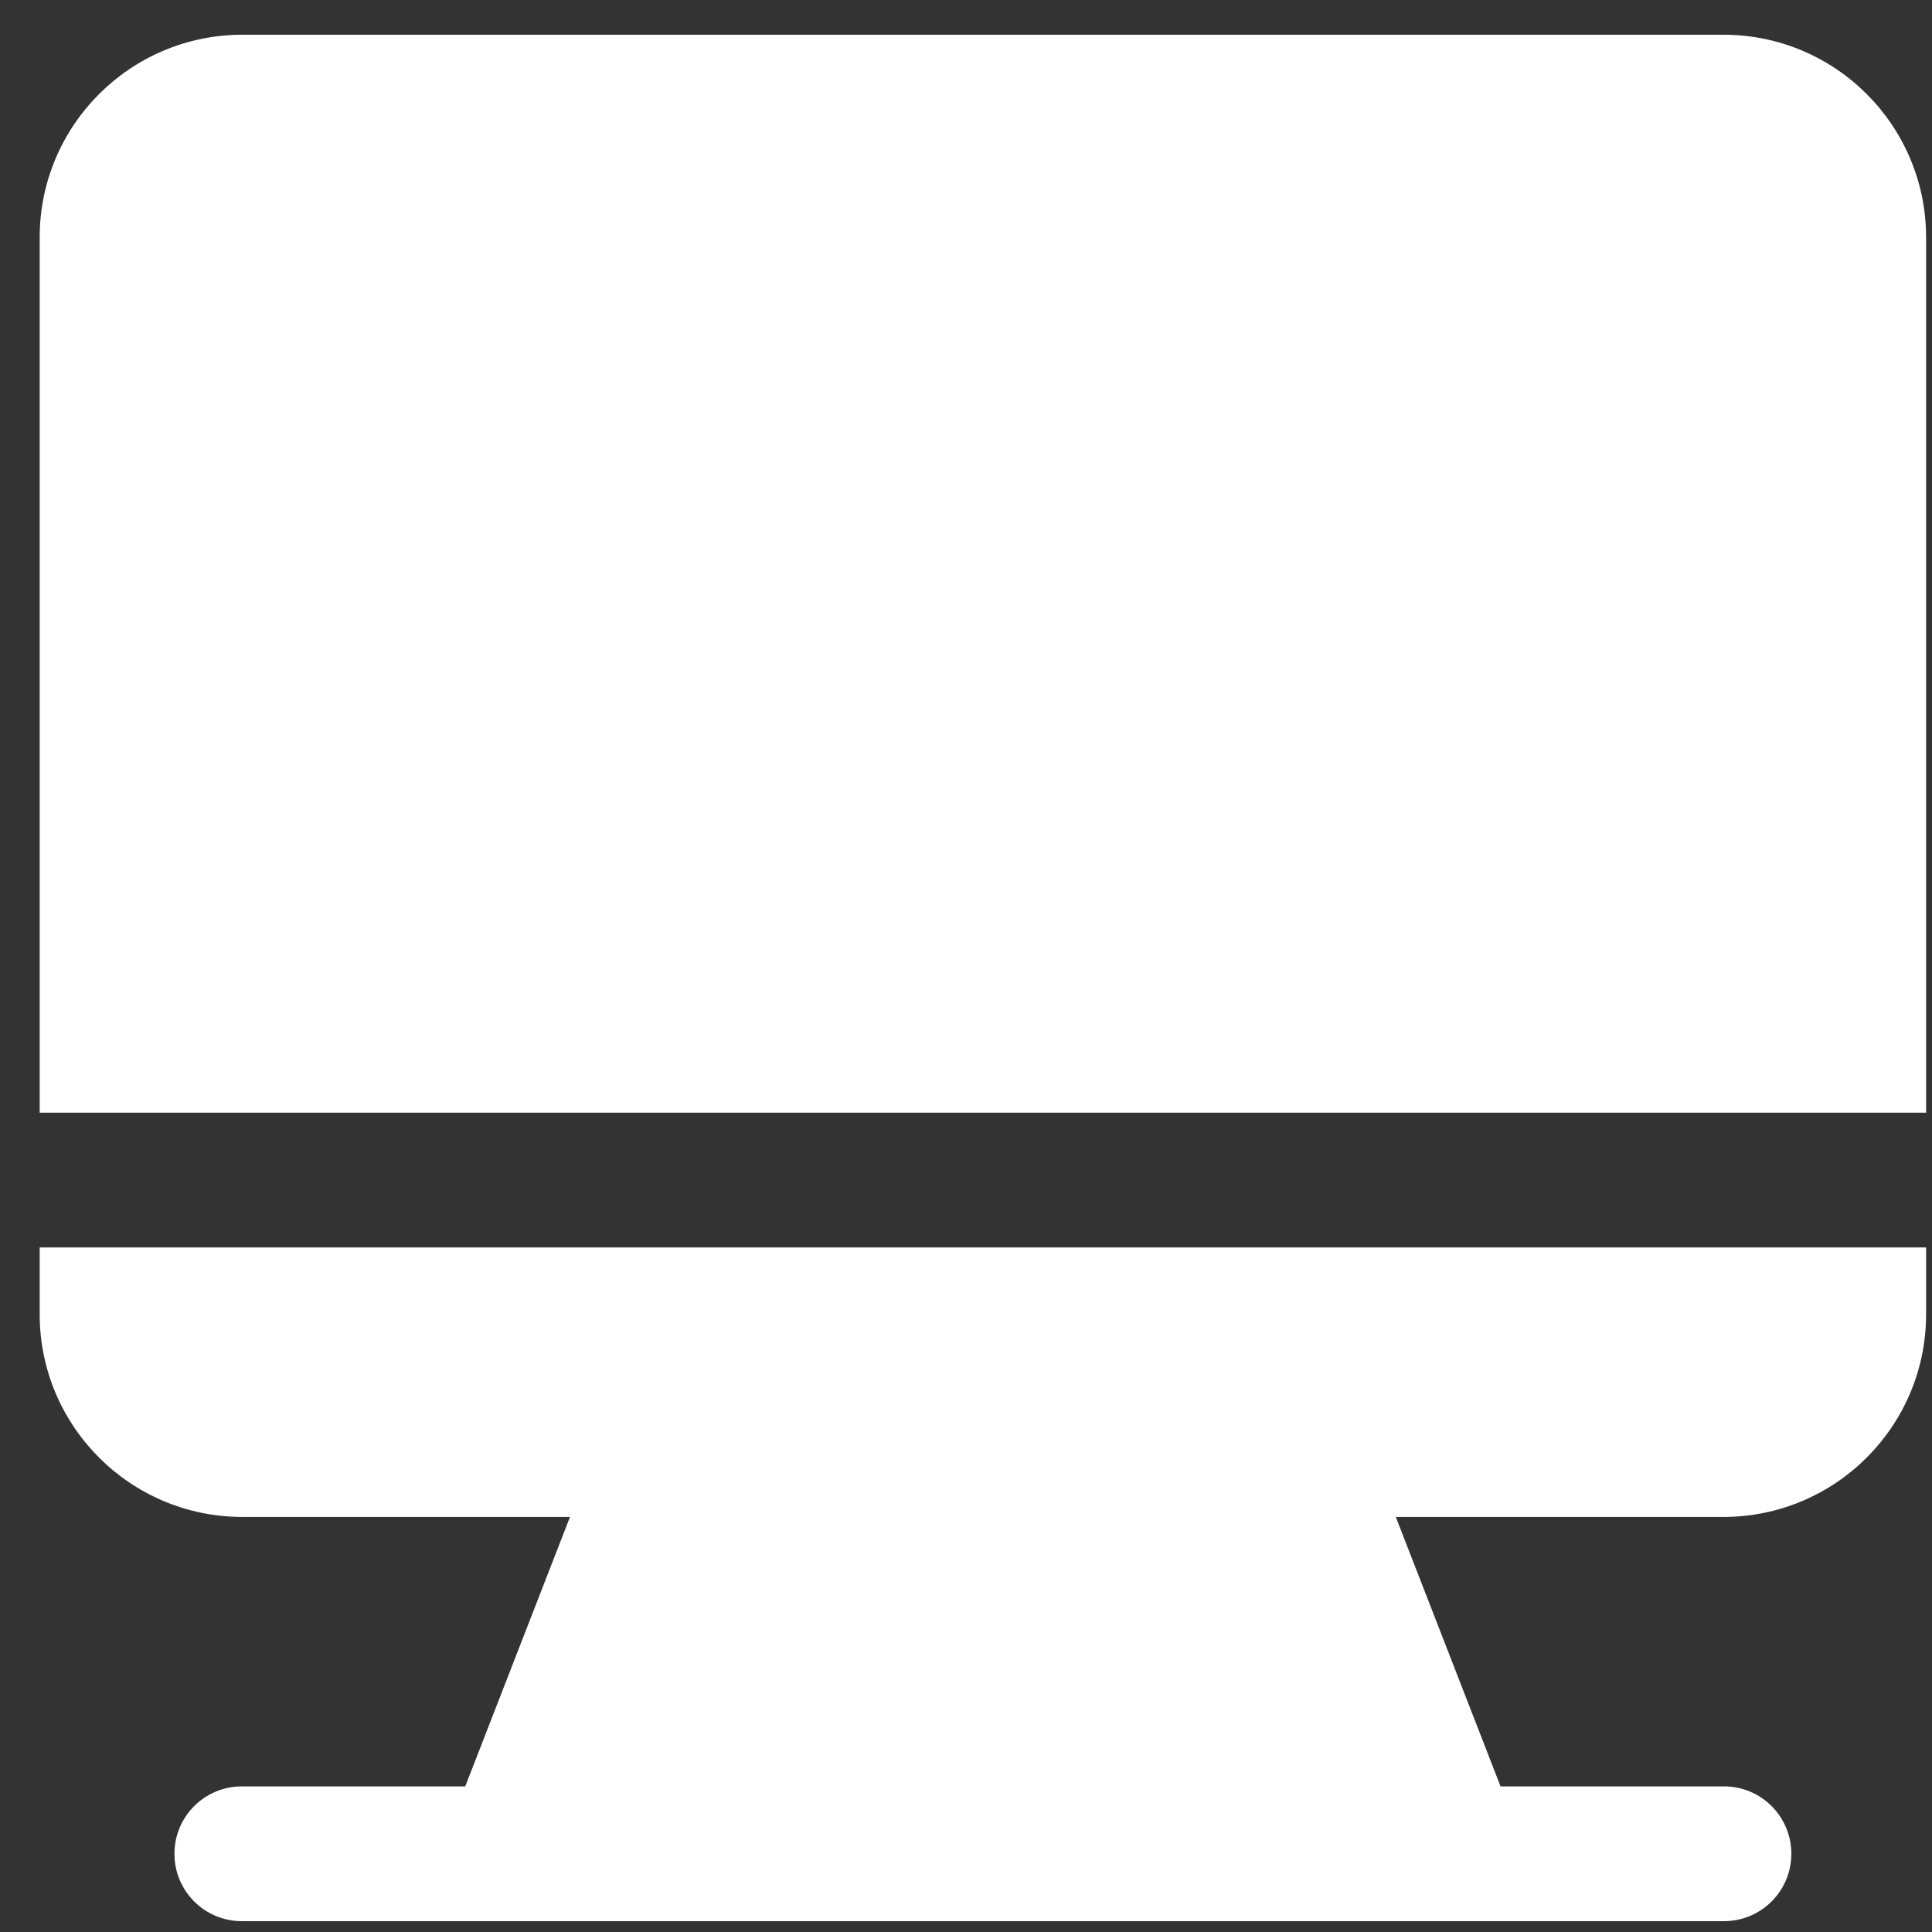 <svg width="41" height="41" viewBox="0 0 41 41" fill="none" xmlns="http://www.w3.org/2000/svg">
<rect x="0" y="0" width="41" height="41" fill="#333333" stroke="none"/>
<path d="M38.016 26.473H40.875V27.902C40.868 30.269 38.952 32.184 36.586 32.192H29.621L31.844 37.91H36.586C37.376 37.91 38.015 38.55 38.015 39.34C38.015 40.13 37.376 40.77 36.586 40.77H5.131C4.341 40.77 3.702 40.13 3.702 39.34C3.702 38.55 4.341 37.91 5.131 37.91H9.873L12.096 32.192H5.131C2.765 32.184 0.849 30.269 0.842 27.902V26.473H38.016ZM36.586 0.737H5.132C2.765 0.744 0.849 2.66 0.842 5.027V23.613H40.875V5.027C40.868 2.66 38.952 0.744 36.586 0.737Z" fill="white"/>
</svg>
